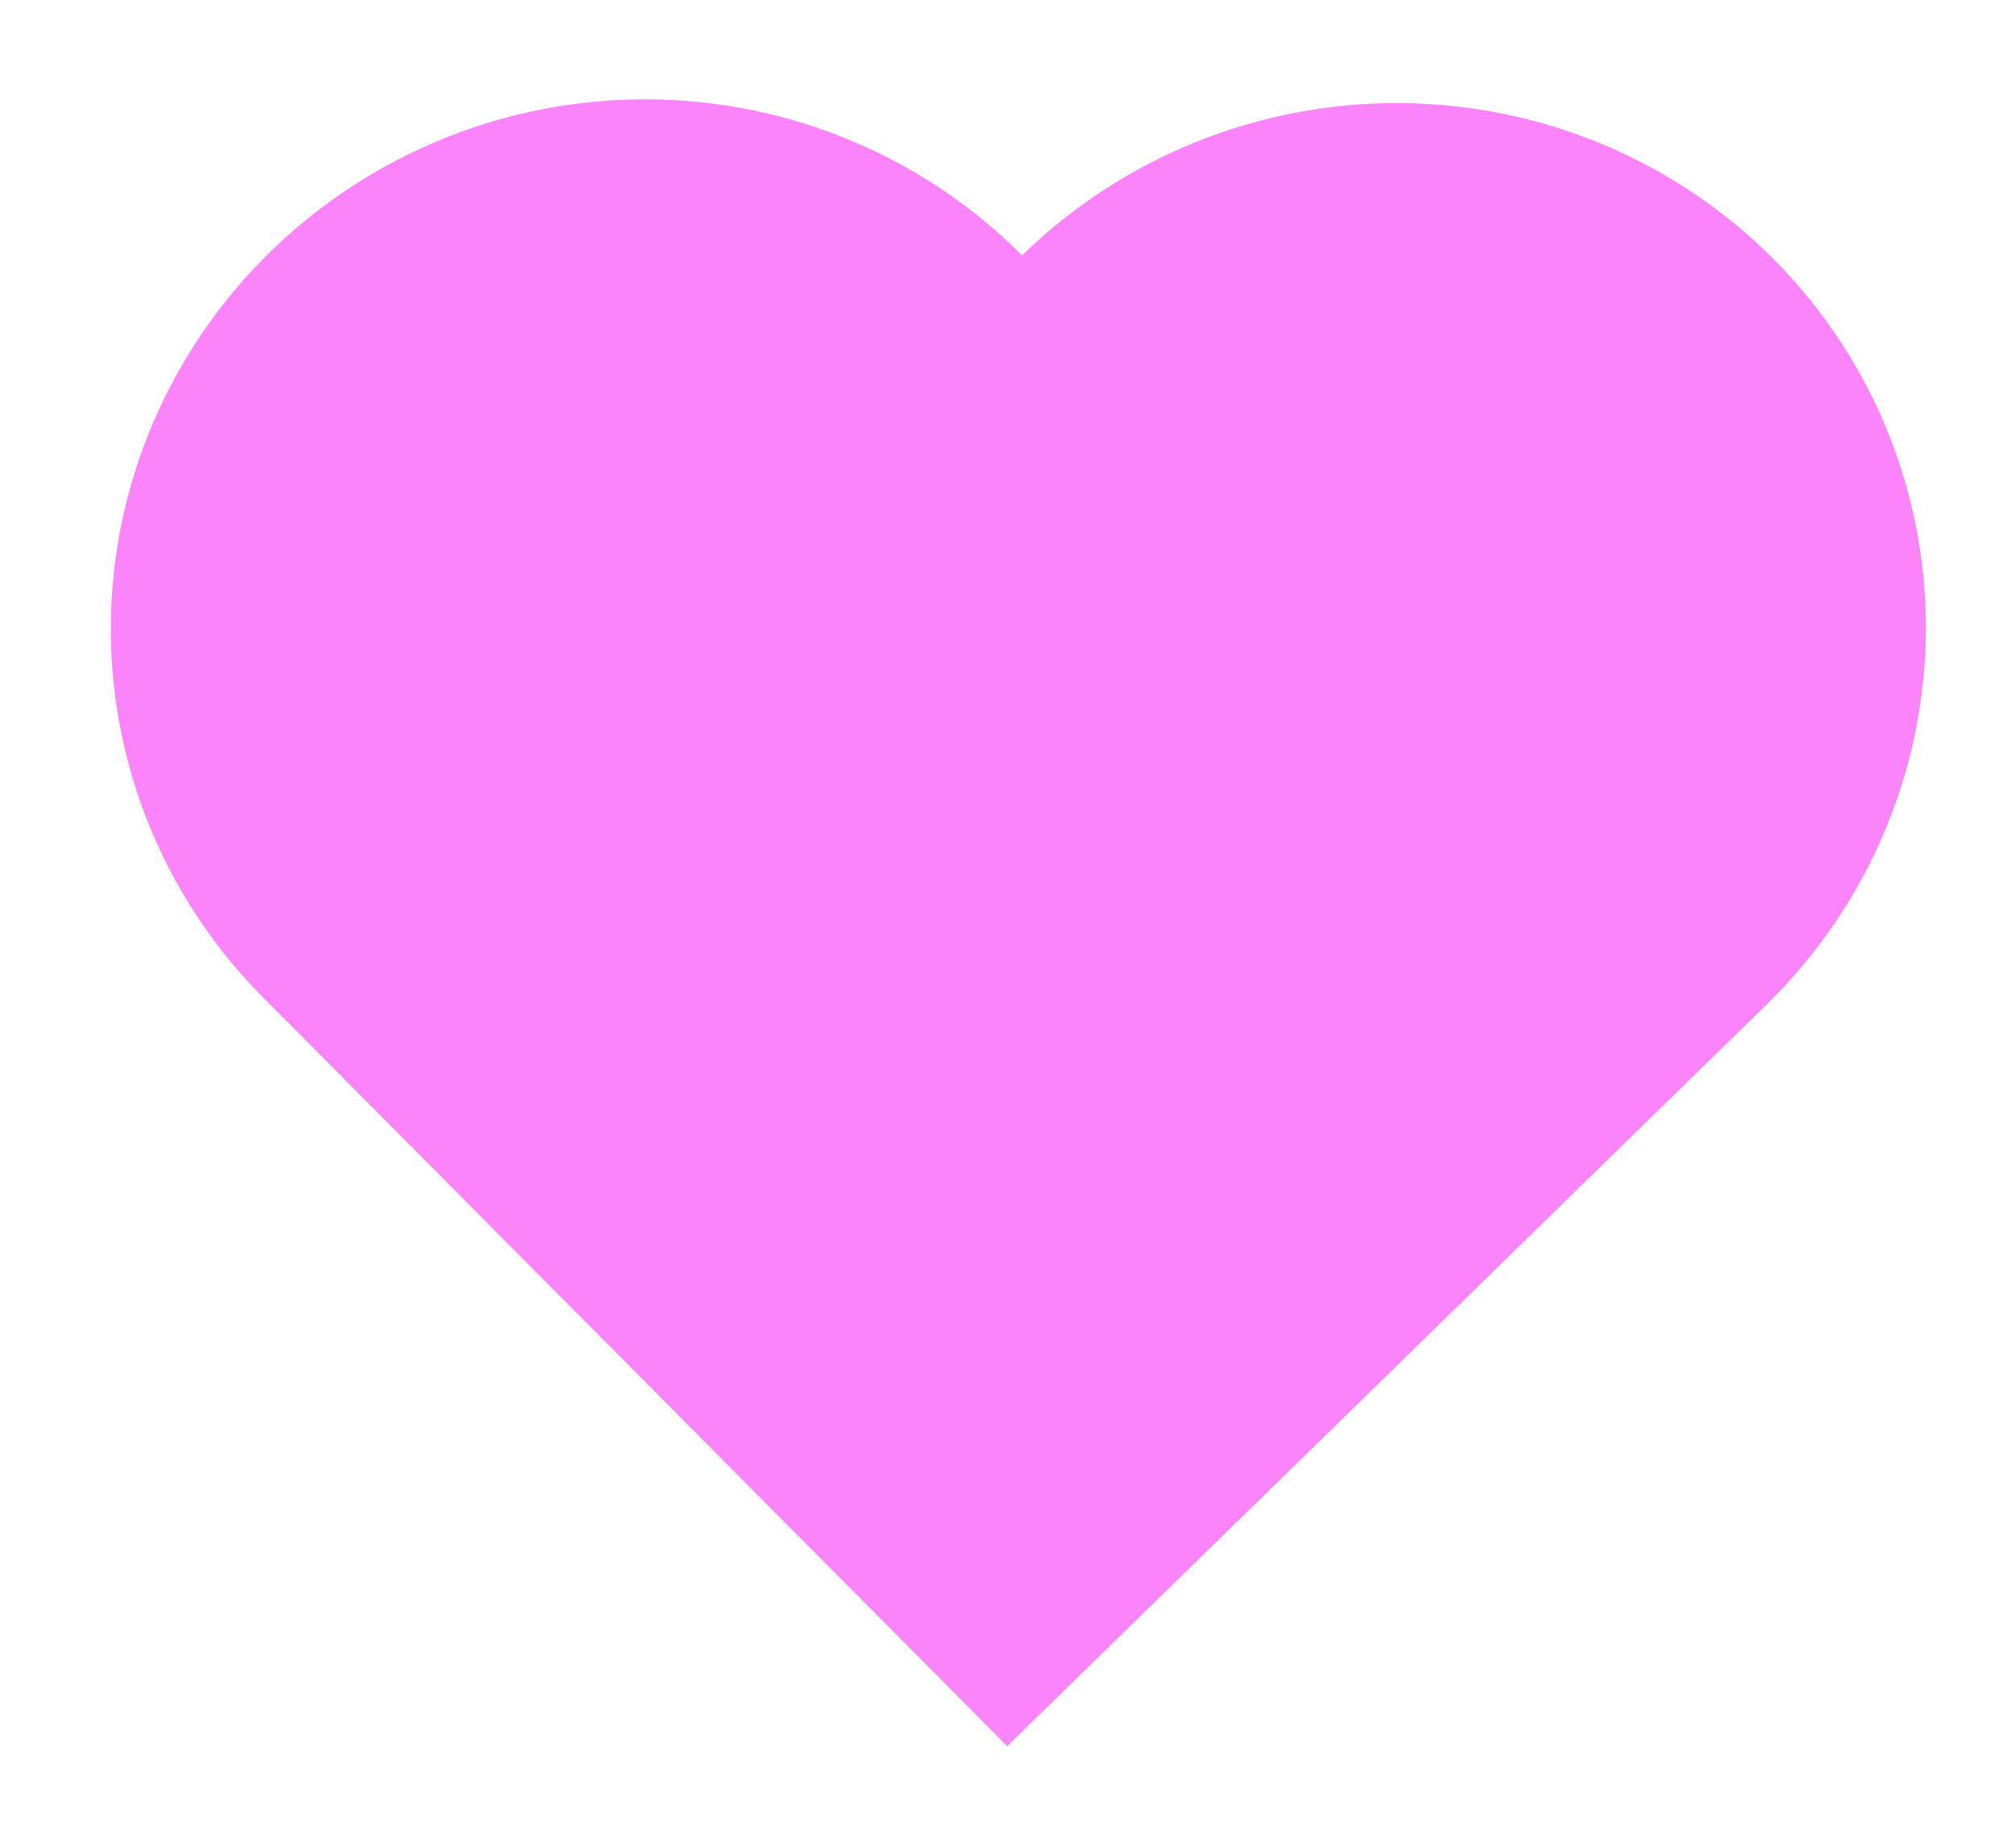 <?xml version="1.0" encoding="UTF-8"?> <svg xmlns="http://www.w3.org/2000/svg" width="90" height="82" viewBox="0 0 90 82" fill="none"> <g filter="url(#filter0_d_2507_2)"> <path d="M45.627 7.403C41.218 2.971 35.206 0.465 28.913 0.435C22.62 0.405 16.56 2.854 12.066 7.243C7.573 11.632 5.013 17.602 4.949 23.84C4.886 30.078 7.324 36.074 11.729 40.51L44.966 73.951L78.864 40.845C83.356 36.454 85.914 30.483 85.975 24.244C86.035 18.006 83.594 12.011 79.187 7.577C74.781 3.144 68.77 0.635 62.477 0.602C56.183 0.569 50.122 3.016 45.627 7.403Z" fill="#FB84FB"></path> </g> <defs> <filter id="filter0_d_2507_2" x="0.948" y="0.435" width="89.028" height="81.516" filterUnits="userSpaceOnUse" color-interpolation-filters="sRGB"> <feFlood flood-opacity="0" result="BackgroundImageFix"></feFlood> <feColorMatrix in="SourceAlpha" type="matrix" values="0 0 0 0 0 0 0 0 0 0 0 0 0 0 0 0 0 0 127 0" result="hardAlpha"></feColorMatrix> <feOffset dy="4"></feOffset> <feGaussianBlur stdDeviation="2"></feGaussianBlur> <feComposite in2="hardAlpha" operator="out"></feComposite> <feColorMatrix type="matrix" values="0 0 0 0 0 0 0 0 0 0 0 0 0 0 0 0 0 0 0.25 0"></feColorMatrix> <feBlend mode="normal" in2="BackgroundImageFix" result="effect1_dropShadow_2507_2"></feBlend> <feBlend mode="normal" in="SourceGraphic" in2="effect1_dropShadow_2507_2" result="shape"></feBlend> </filter> </defs> </svg> 
